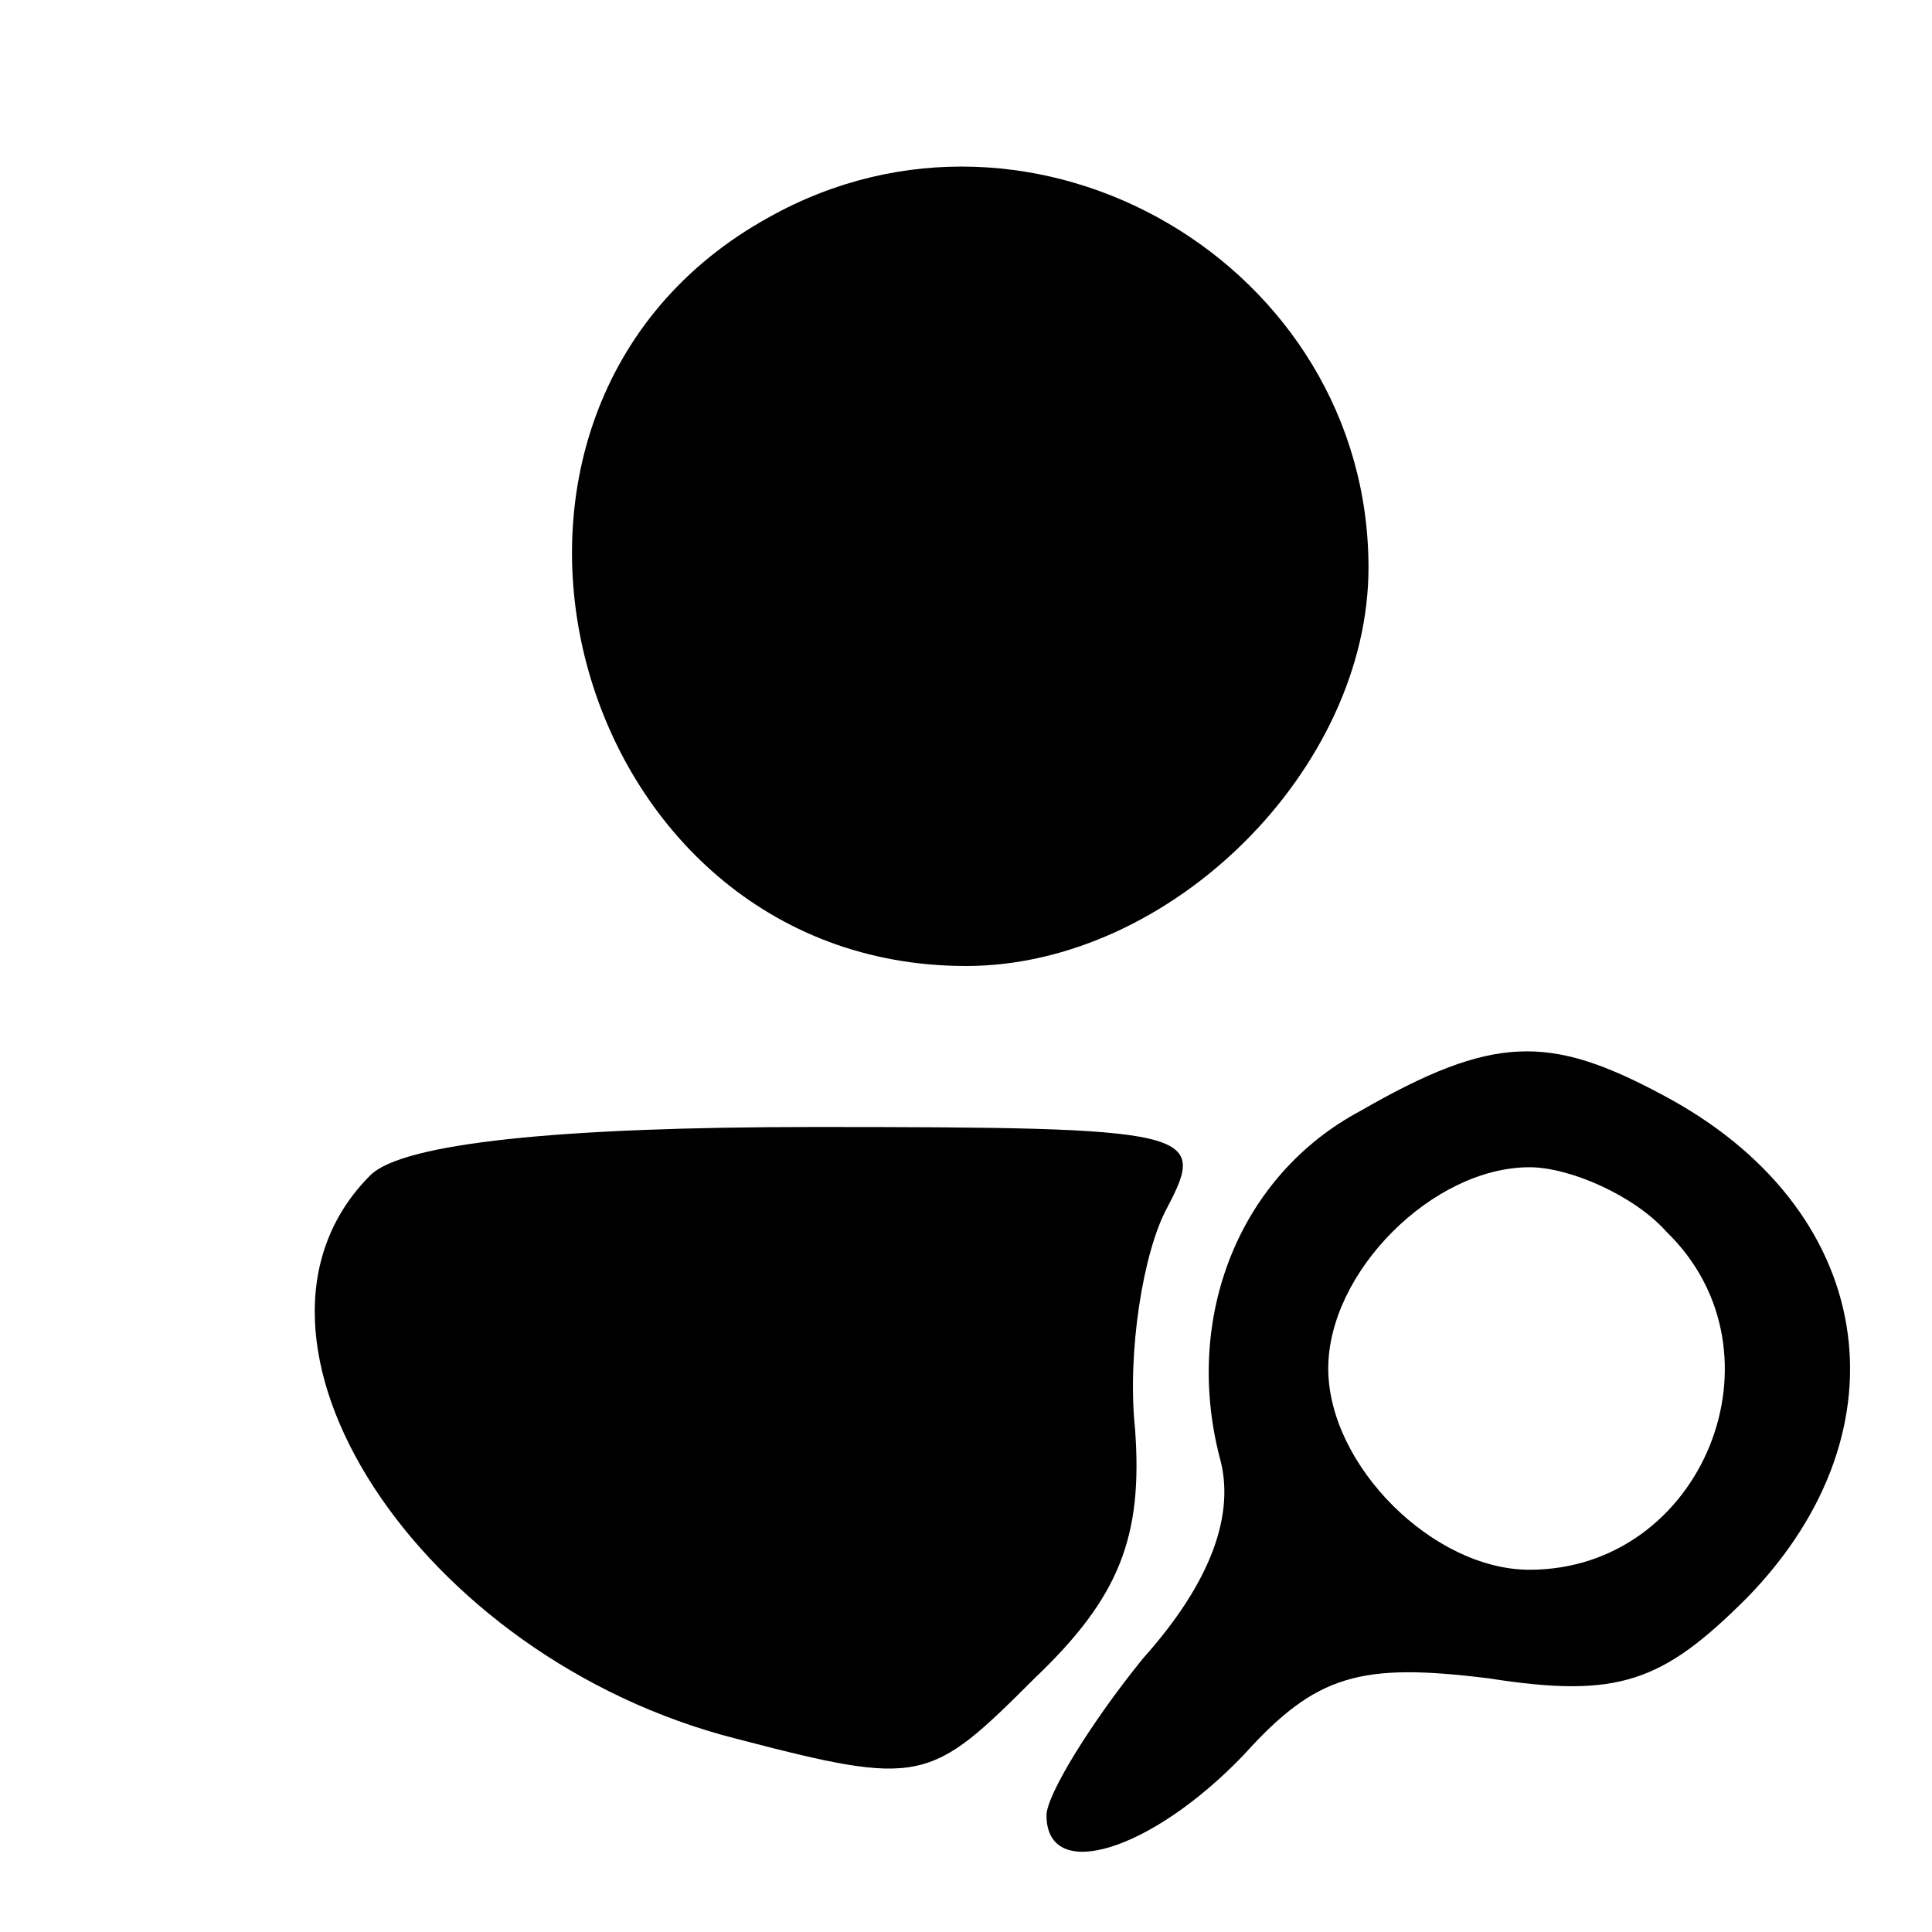 <?xml version="1.0" standalone="no"?>
<!DOCTYPE svg PUBLIC "-//W3C//DTD SVG 20010904//EN"
 "http://www.w3.org/TR/2001/REC-SVG-20010904/DTD/svg10.dtd">
<svg version="1.0" xmlns="http://www.w3.org/2000/svg"
 width="48pt" height="48pt" viewBox="0 0 48 48"
 preserveAspectRatio="xMidYMid meet">

<g transform="translate(0,48) scale(0.1,-0.1)"
fill="#000000" stroke="none">
<path d="M191 426 c-87 -48 -50 -186 49 -186 51 0 100 49 100 99 0 75 -83 124
-149 87z"/>
<path d="M338 204 c-30 -16 -44 -51 -35 -86 4 -14 -2 -31 -19 -50 -13 -16 -24
-34 -24 -39 0 -17 26 -9 49 15 18 20 29 23 61 19 32 -5 43 -1 64 20 41 42 32
97 -21 125 -28 15 -42 15 -75 -4z m76 -30 c31 -30 9 -84 -34 -84 -24 0 -50 26
-50 50 0 24 26 50 50 50 10 0 26 -7 34 -16z"/>
<path d="M92 188 c-40 -40 12 -120 91 -140 46 -12 48 -11 74 15 21 20 27 35
25 62 -2 19 2 44 8 55 10 19 7 20 -88 20 -63 0 -102 -4 -110 -12z"/>
</g>
</svg>

